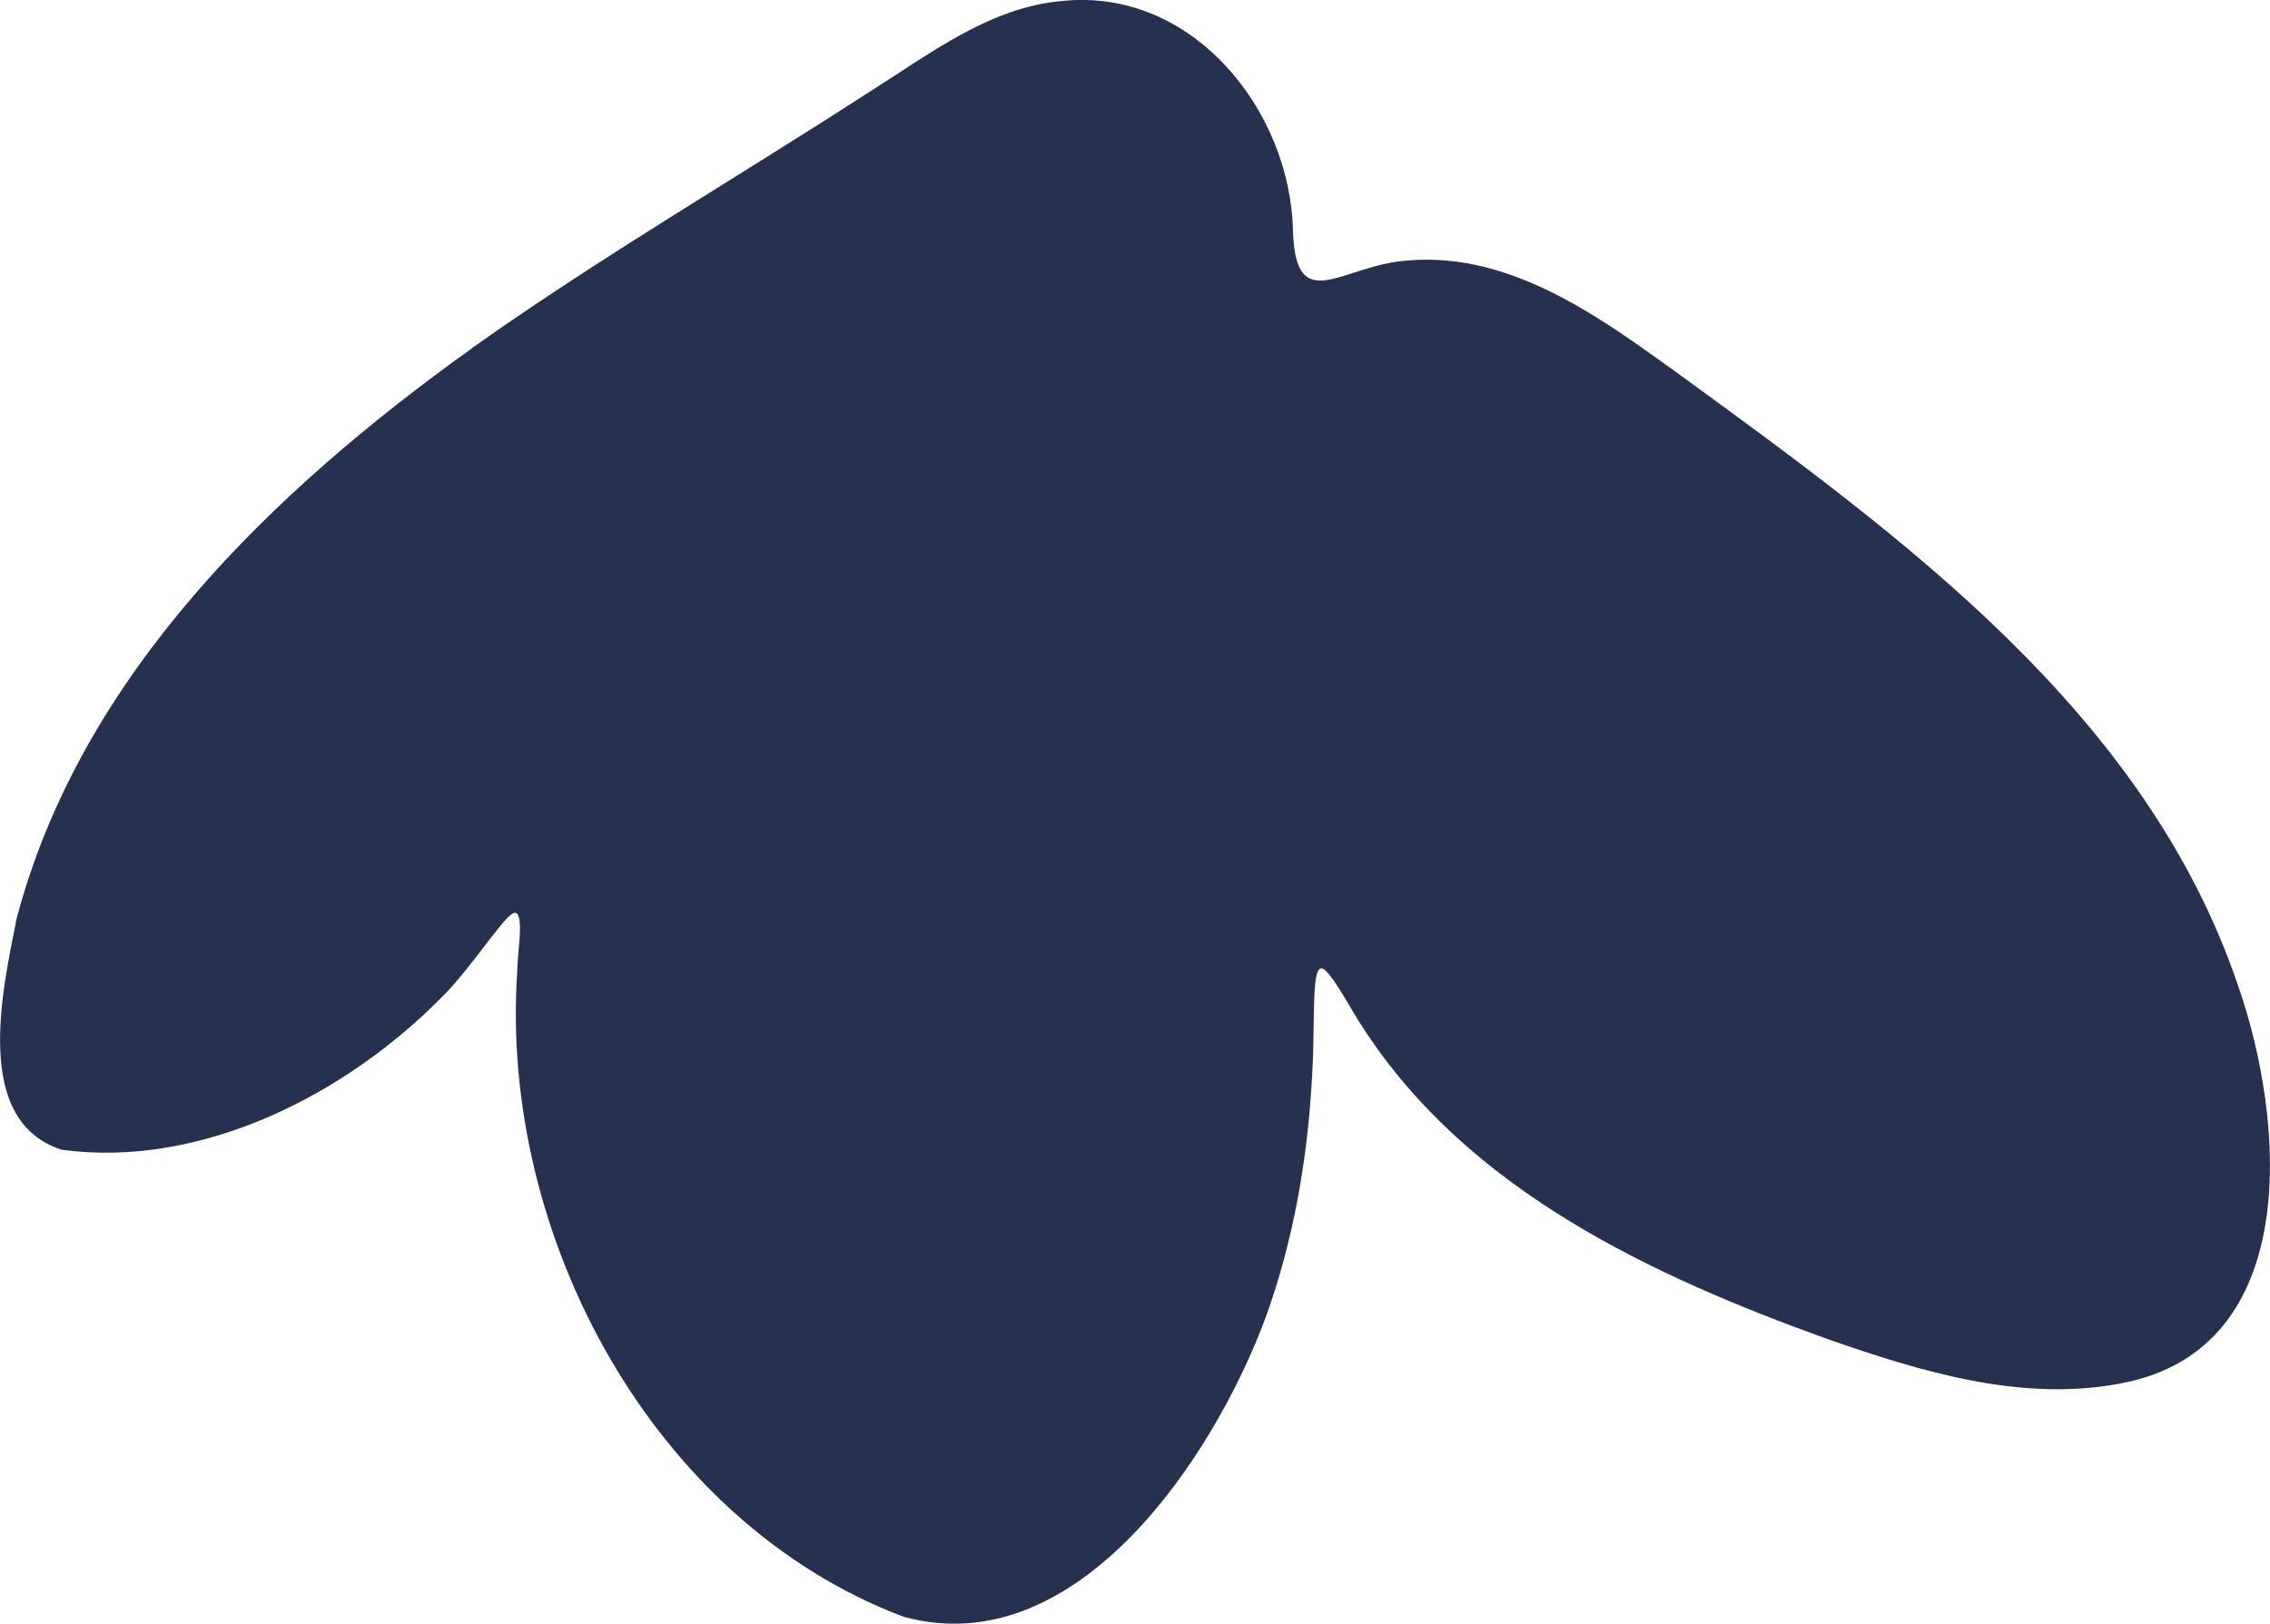 <?xml version="1.0" encoding="UTF-8"?>
<svg xmlns="http://www.w3.org/2000/svg" width="116" height="83" viewBox="0 0 116 83" fill="none">
  <g clip-path="url(#clip0_82_1311)">
    <path d="M24.122 17.798C13.924 25.104 4.137 34.507 0.853 46.939C0.137 50.575 -1.441 57.304 3.163 58.77C10.302 59.731 17.699 55.942 22.609 50.936C23.913 49.662 25.563 47.139 26.118 46.747C26.247 46.651 26.384 46.602 26.465 46.763C26.722 47.211 26.432 48.845 26.432 49.654C25.515 63.071 33.29 77.778 46.176 82.64C55.046 85.075 62.065 74.437 64.697 67.284C66.113 63.352 66.821 59.21 67.047 55.045C67.192 52.874 67.047 50.143 67.361 49.622C67.441 49.47 67.554 49.462 67.699 49.574C68.286 50.111 69.075 51.681 69.671 52.562C75.047 60.844 84.376 65.202 93.415 68.454C98.188 70.12 103.339 71.69 108.41 70.705C117.722 68.942 116.781 57.248 114.358 50.351C109.633 36.43 97.206 27.442 85.768 19.104C82.734 16.925 79.603 14.61 75.933 13.665C74.613 13.329 73.244 13.193 71.884 13.321C68.576 13.553 66.226 16.236 66.073 11.831C65.952 5.623 60.93 -0.625 54.305 0.048C50.587 0.353 47.504 2.764 44.357 4.742C37.676 9.067 30.73 13.113 24.235 17.71L24.106 17.798H24.122Z" fill="#263150"></path>
  </g>
  <defs>
    <clipPath id="clip0_82_1311">
      <rect width="116" height="83" fill="white"></rect>
    </clipPath>
  </defs>
</svg>
